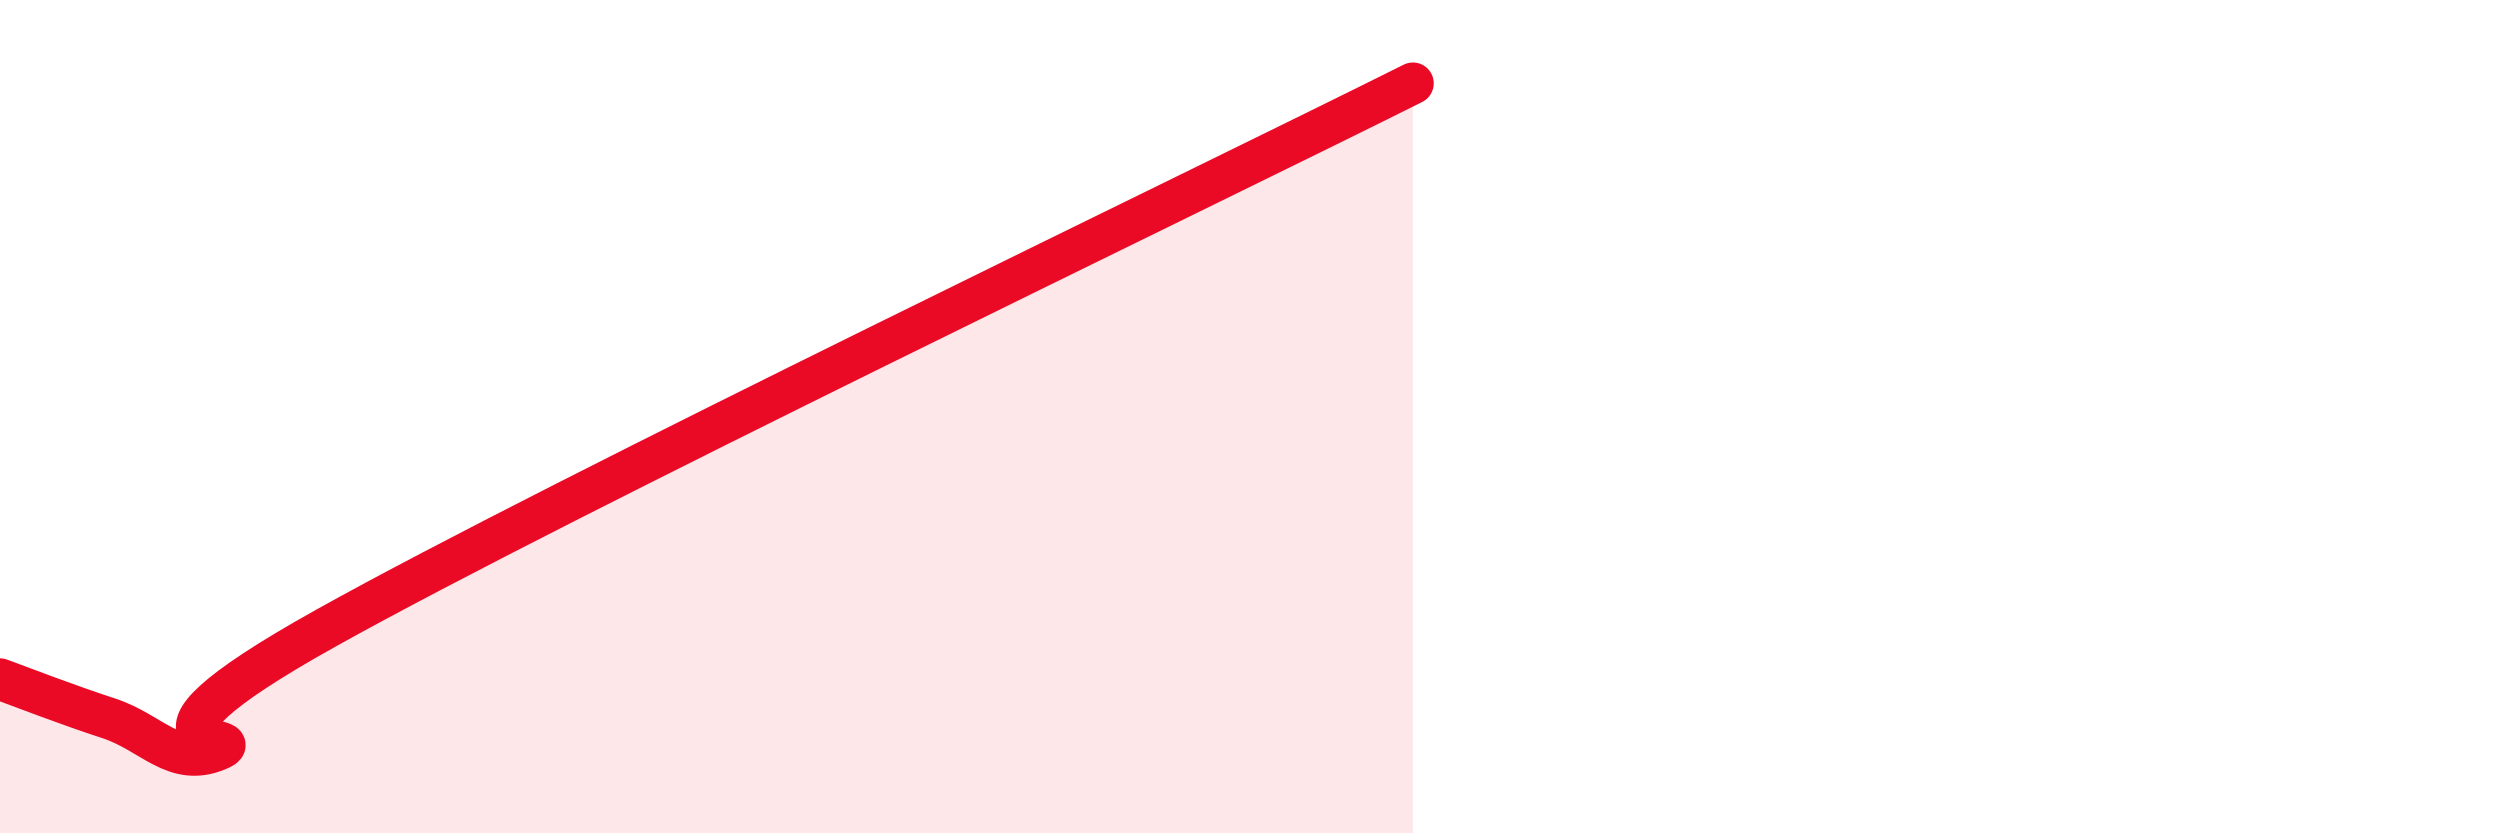 
    <svg width="60" height="20" viewBox="0 0 60 20" xmlns="http://www.w3.org/2000/svg">
      <path
        d="M 0,16.3 C 0.52,16.49 1.57,16.9 2.61,17.24 C 3.65,17.58 4.18,18.43 5.22,18 C 6.26,17.57 2.09,18.27 7.83,15.07 C 13.57,11.87 28.69,4.61 33.91,2L33.91 20L0 20Z"
        fill="#EB0A25"
        opacity="0.1"
        stroke-linecap="round"
        stroke-linejoin="round"
      />
      <path
        d="M 0,16.3 C 0.52,16.49 1.57,16.9 2.61,17.24 C 3.65,17.58 4.18,18.43 5.22,18 C 6.26,17.57 2.09,18.27 7.83,15.07 C 13.57,11.87 28.69,4.61 33.91,2"
        stroke="#EB0A25"
        stroke-width="1"
        fill="none"
        stroke-linecap="round"
        stroke-linejoin="round"
      />
    </svg>
  